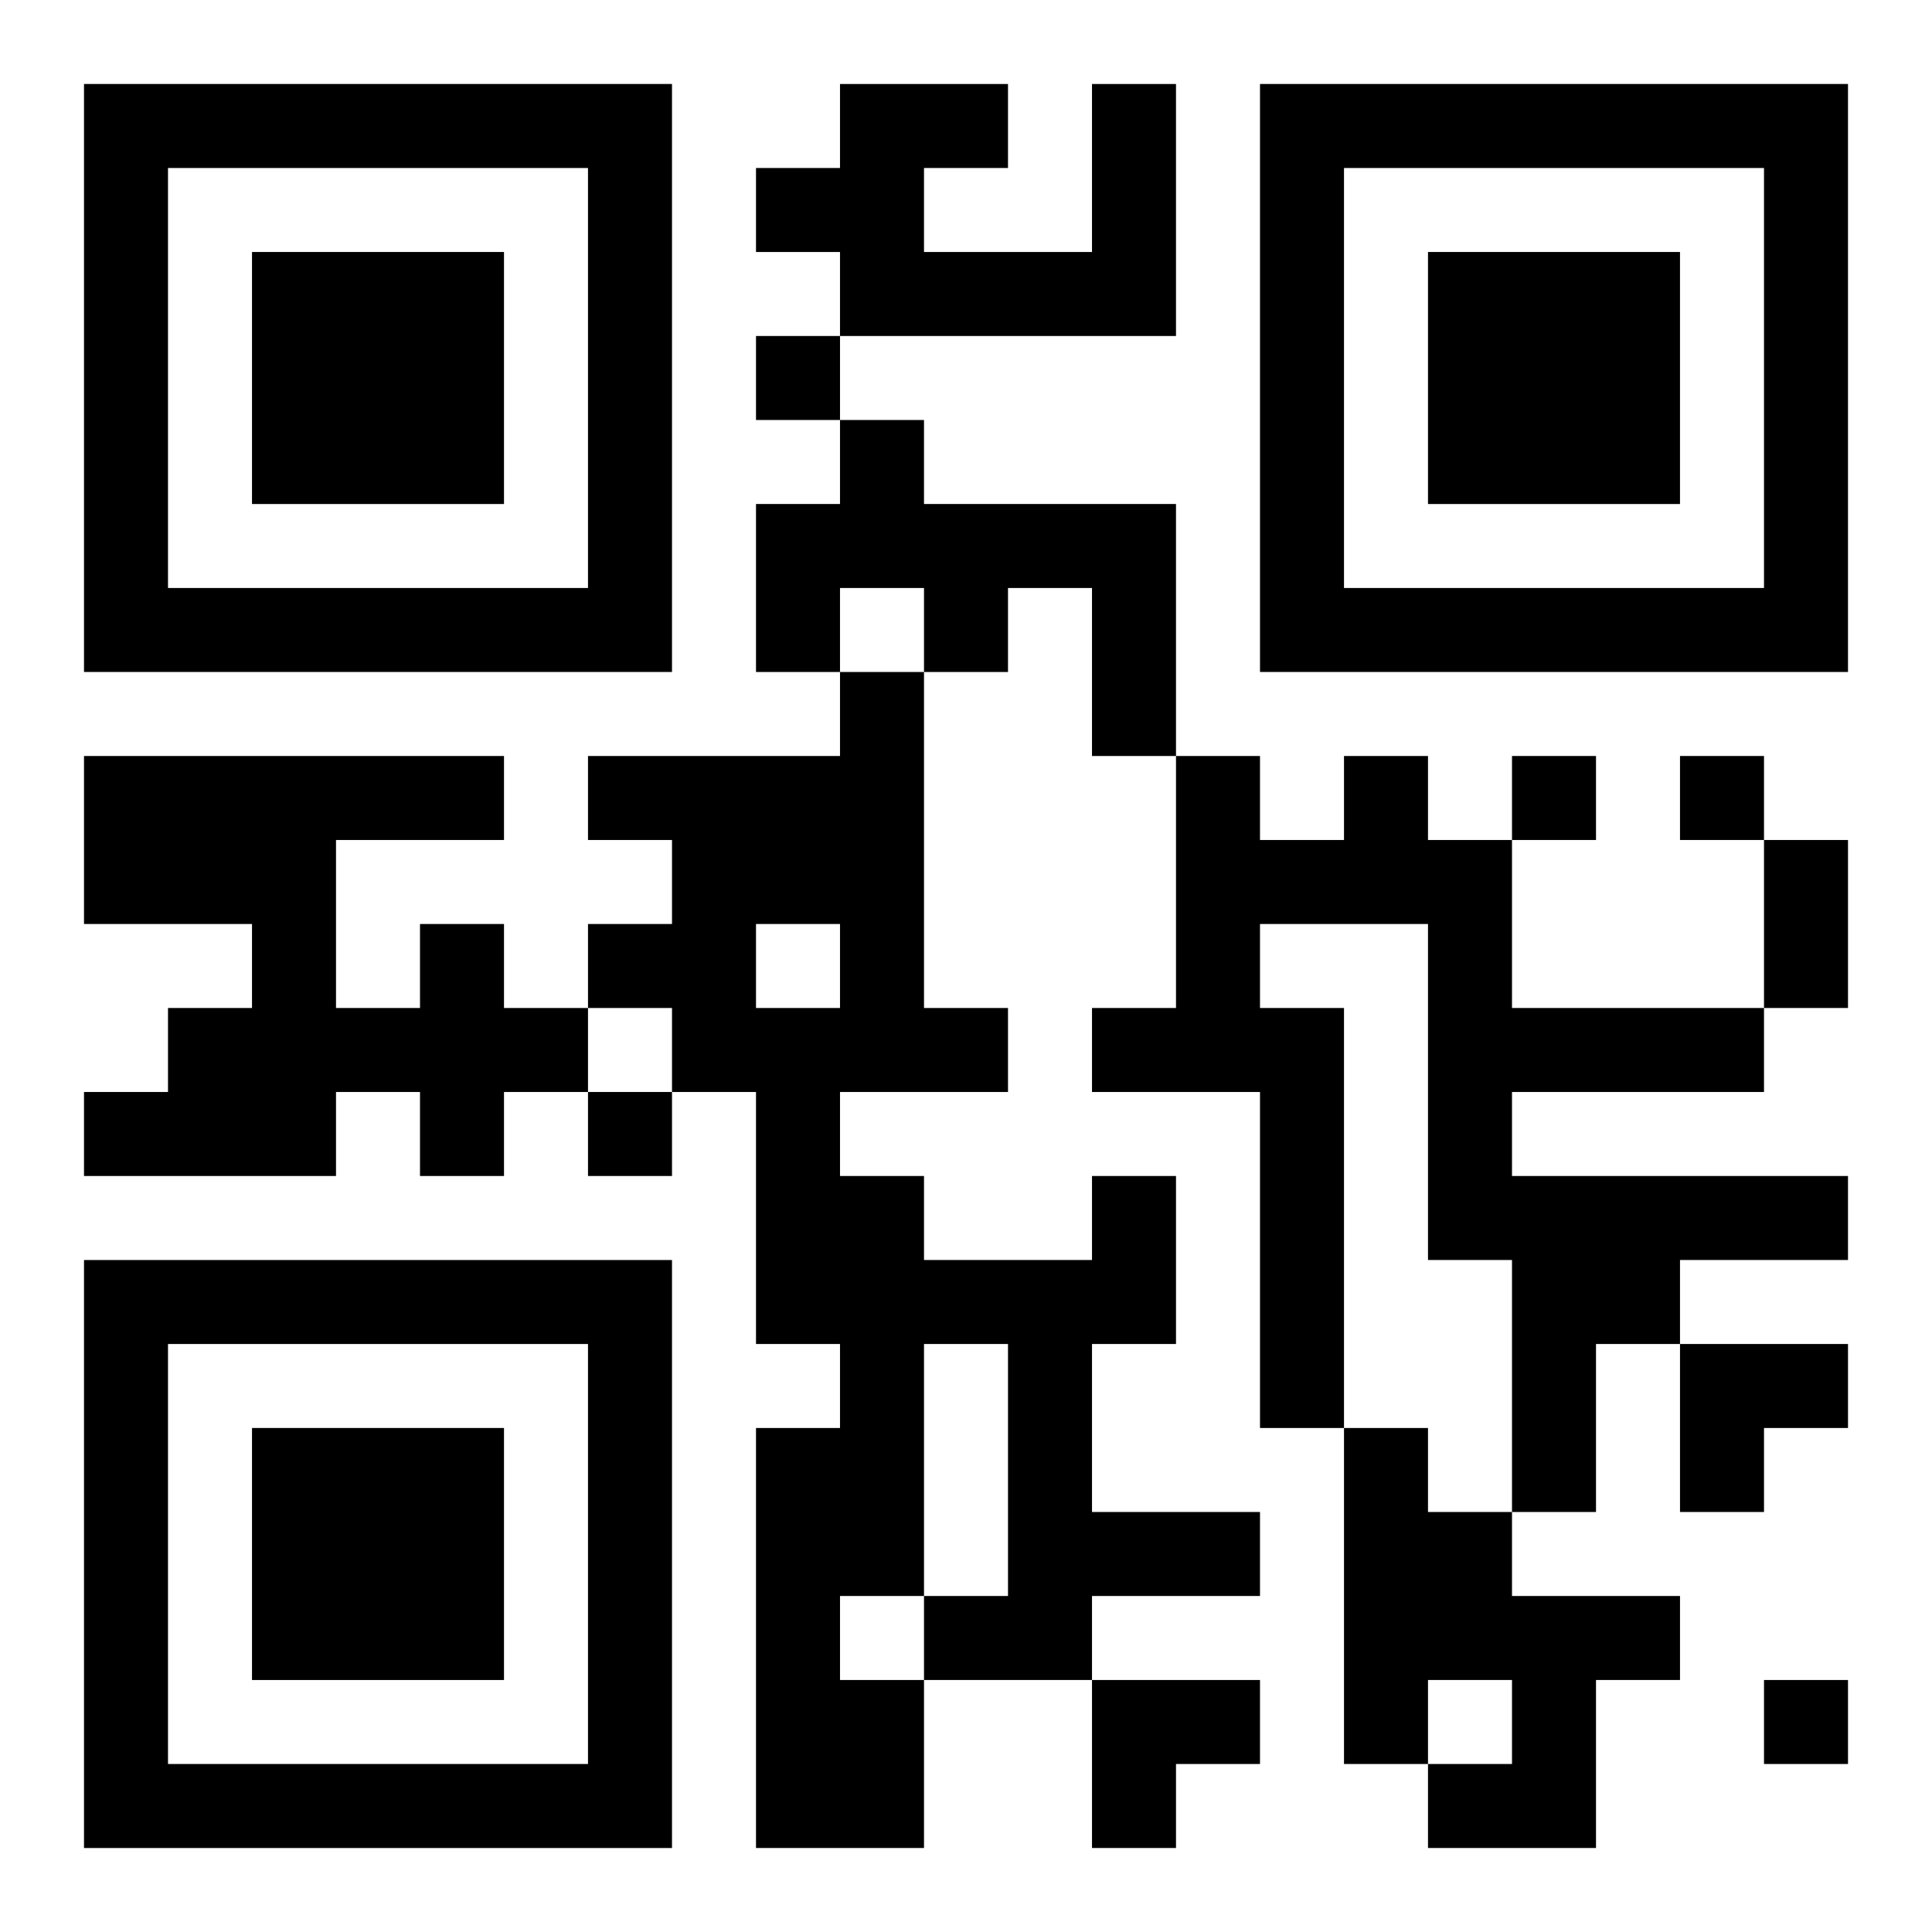 <?xml version="1.0" encoding="UTF-8"?>
<svg width="250" height="250" baseProfile="full" version="1.1" viewBox="-1 -1 23 23" xmlns="http://www.w3.org/2000/svg" xmlns:xlink="http://www.w3.org/1999/xlink"><symbol id="a"><path d="m0 7v7h7v-7h-7zm1 1h5v5h-5v-5zm1 1v3h3v-3h-3z"/></symbol><use y="-7" xlink:href="#a"/><use y="7" xlink:href="#a"/><use x="14" y="-7" xlink:href="#a"/><path d="m12 0h1v3h-4v-1h-1v-1h1v-1h2v1h-1v1h2v-2m-3 4h1v1h3v3h-1v-2h-1v1h-1v-1h-1v1h-1v-2h1v-1m6 4h1v1h1v2h3v1h-3v1h4v1h-2v1h-1v2h-1v-3h-1v-4h-2v1h1v5h-1v-4h-2v-1h1v-3h1v1h1v-1m-11 2h1v1h1v1h-1v1h-1v-1h-1v1h-3v-1h1v-1h1v-1h-2v-2h5v1h-2v2h1v-1m8 3h1v2h-1v2h2v1h-2v1h-2v2h-2v-5h1v-1h-1v-3h-1v-1h-1v-1h1v-1h-1v-1h3v-1h1v4h1v1h-2v1h1v1h2v-1m-4-3v1h1v-1h-1m2 5v3h1v-3h-1m-1 3v1h1v-1h-1m6-2h1v1h1v1h2v1h-1v2h-2v-1h1v-1h-1v1h-1v-4m-7-13v1h1v-1h-1m9 5v1h1v-1h-1m2 0v1h1v-1h-1m-13 4v1h1v-1h-1m14 7v1h1v-1h-1m0-10h1v2h-1v-2m-1 6h2v1h-1v1h-1zm-7 4h2v1h-1v1h-1z"/></svg>
